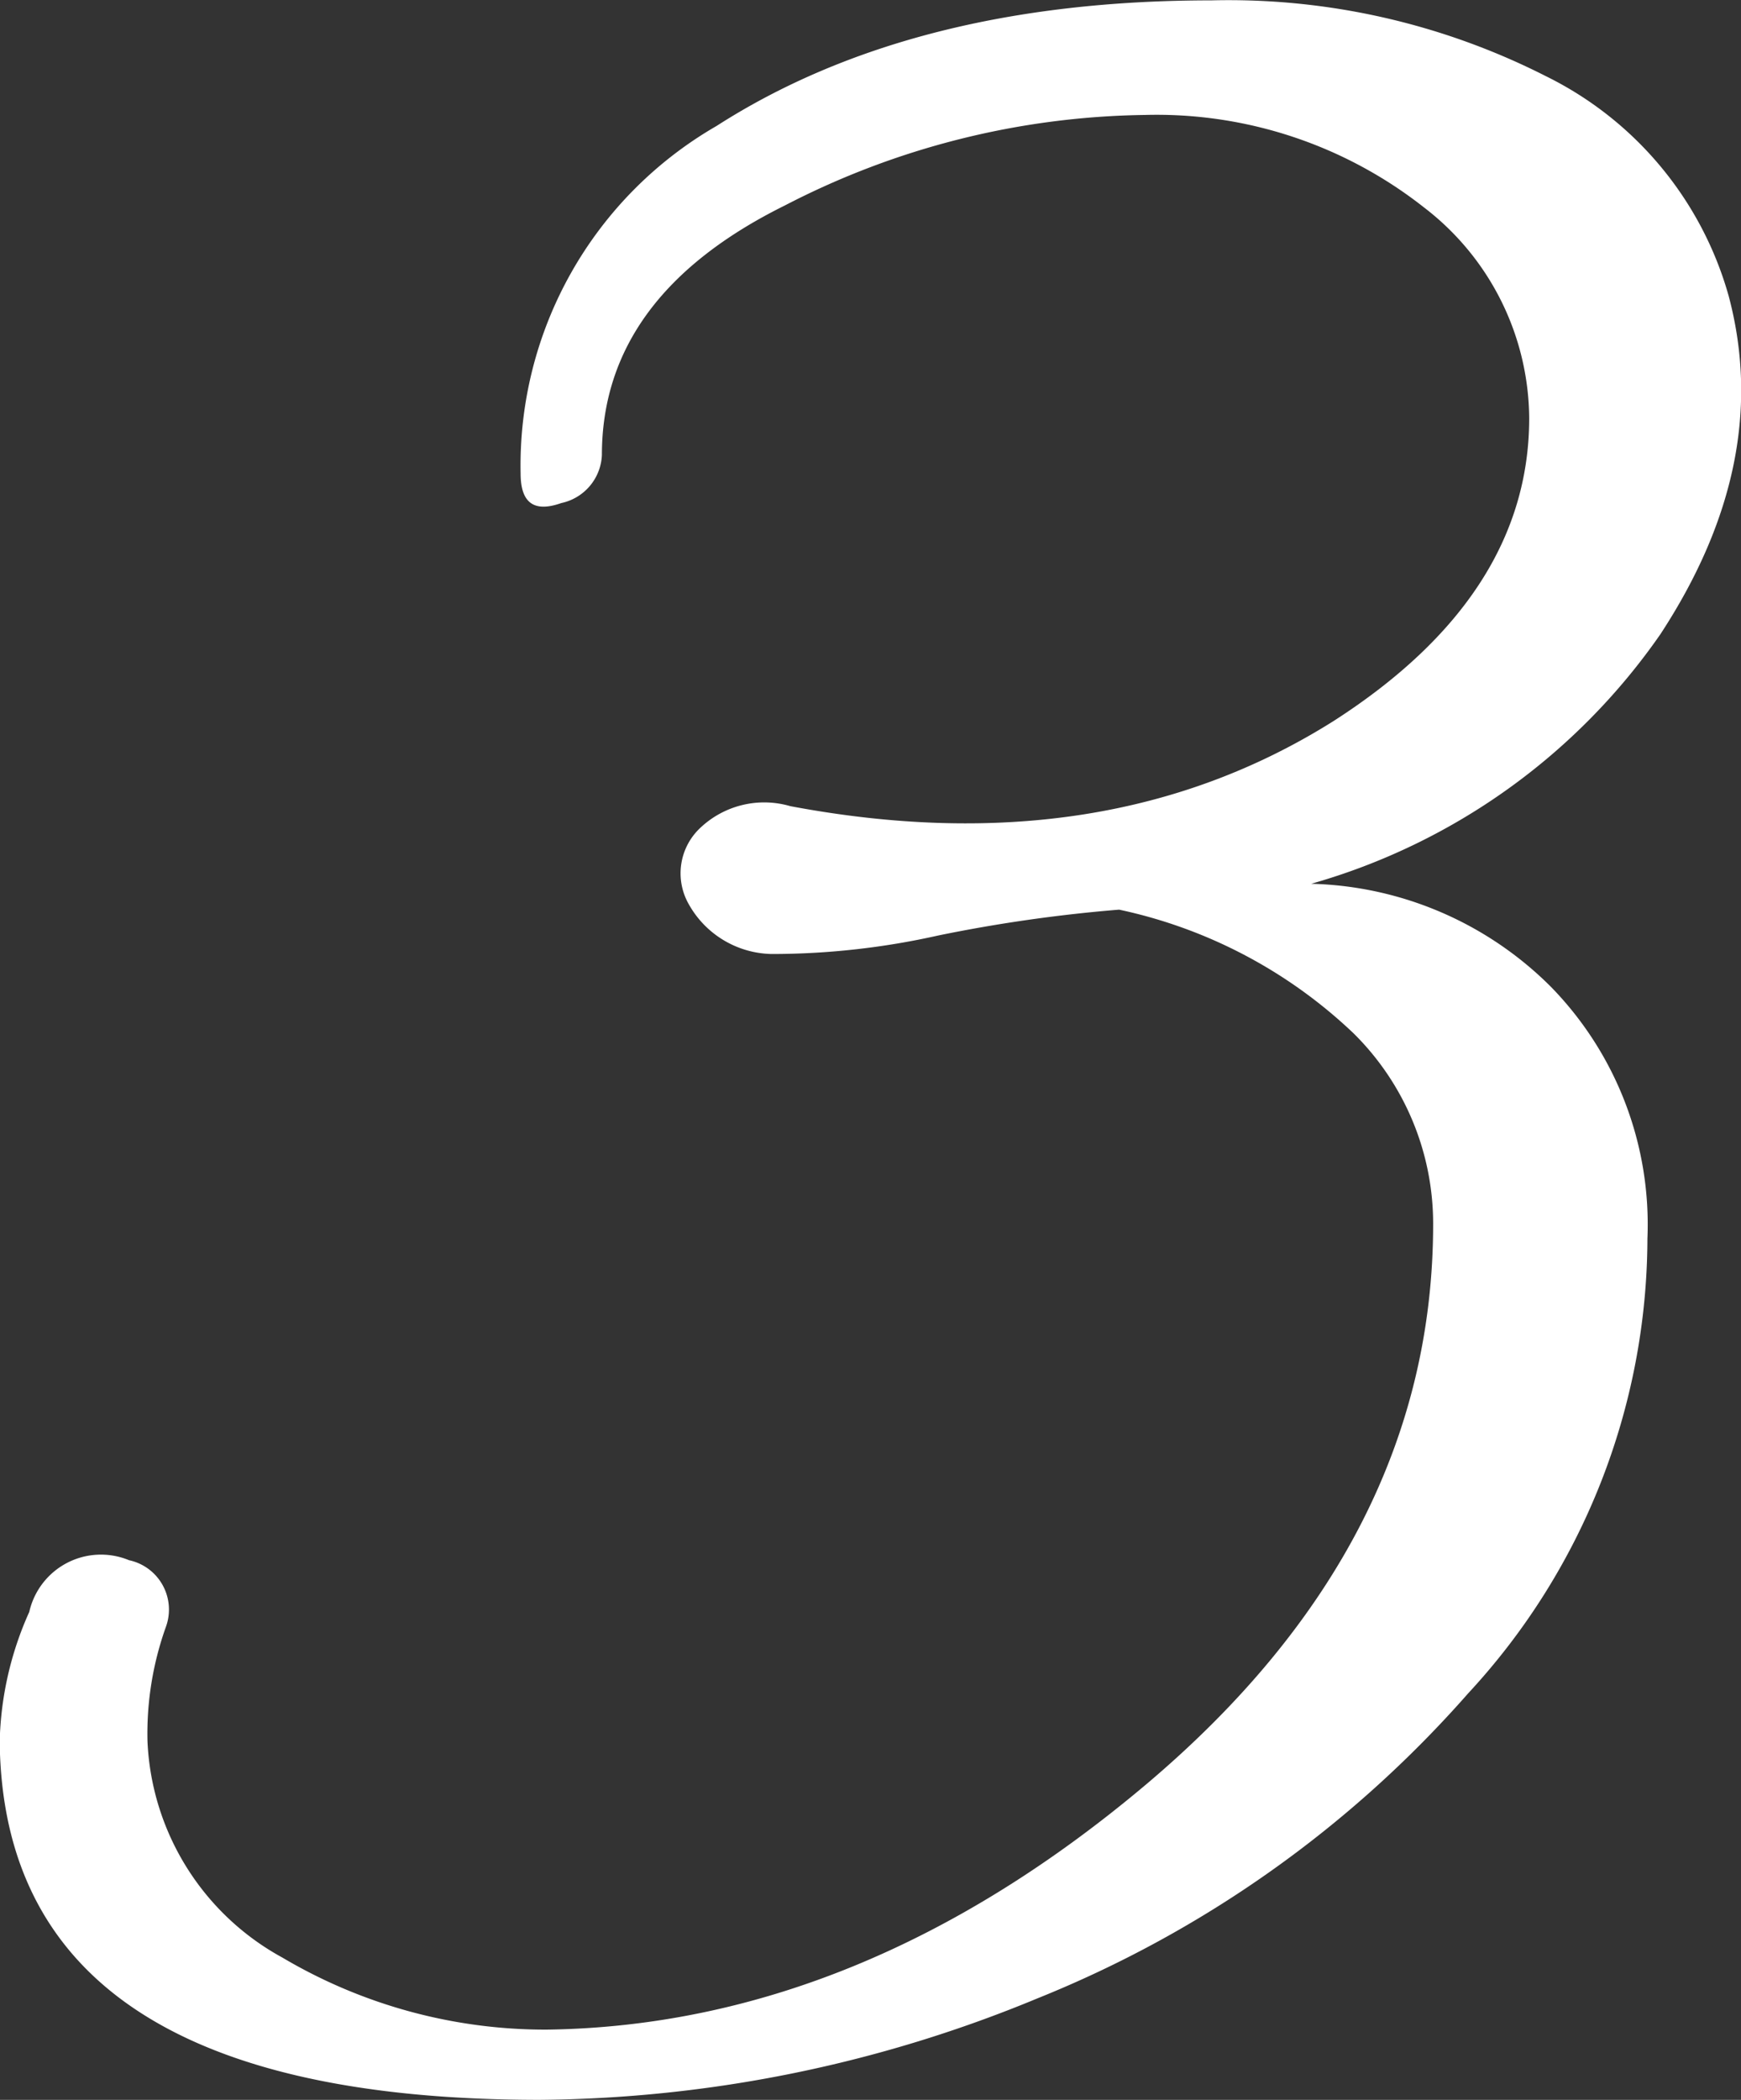 <?xml version="1.0" encoding="UTF-8"?> <svg xmlns="http://www.w3.org/2000/svg" width="47.125" height="56.81" viewBox="0 0 47.125 56.81"><rect x="0" y="0" width="47.125" height="56.81" fill="#333333" stroke="none"/> <defs> <style> .cls-1 { fill: #fff; fill-rule: evenodd; } </style> </defs> <path id="_3" data-name="3" class="cls-1" d="M483.673,1586.06a40.766,40.766,0,0,1,4.9-.7,13.185,13.185,0,0,1,6.35,3.35,7.24,7.24,0,0,1,2.15,5.15q0,8.6-7.75,15.15-7.752,6.54-16.25,6.65a13.975,13.975,0,0,1-7.15-1.95,7.016,7.016,0,0,1-3.65-5.85,8.574,8.574,0,0,1,.5-3.1,1.366,1.366,0,0,0-1-1.8,1.989,1.989,0,0,0-2.7,1.4,9.02,9.02,0,0,0-.8,3.5q0.1,9.69,14.6,9.7a35.875,35.875,0,0,0,13.5-2.75,30.814,30.814,0,0,0,11.65-8.25,18.155,18.155,0,0,0,4.85-12.3,9.2,9.2,0,0,0-2.6-6.8,9.509,9.509,0,0,0-6.5-2.8,17.235,17.235,0,0,0,9.45-6.75q3.048-4.65,1.85-9.15a9.486,9.486,0,0,0-4.95-5.95,18.955,18.955,0,0,0-9.05-2.05q-8.1,0-13.4,3.4a10.6,10.6,0,0,0-5.3,9.4c0,0.8.365,1.06,1.1,0.8a1.388,1.388,0,0,0,1.1-1.3q0-4.3,4.95-6.75a21.775,21.775,0,0,1,9.75-2.45,11.7,11.7,0,0,1,7.55,2.5,7.24,7.24,0,0,1,2.85,5.7q0,4.8-5.3,8.2-6.2,3.9-14.7,2.3a2.517,2.517,0,0,0-2.45.6,1.683,1.683,0,0,0-.3,2.05,2.627,2.627,0,0,0,2.25,1.35A20.606,20.606,0,0,0,483.673,1586.06Z" transform="translate(-458.281 -1560.75)"></path> </svg> 